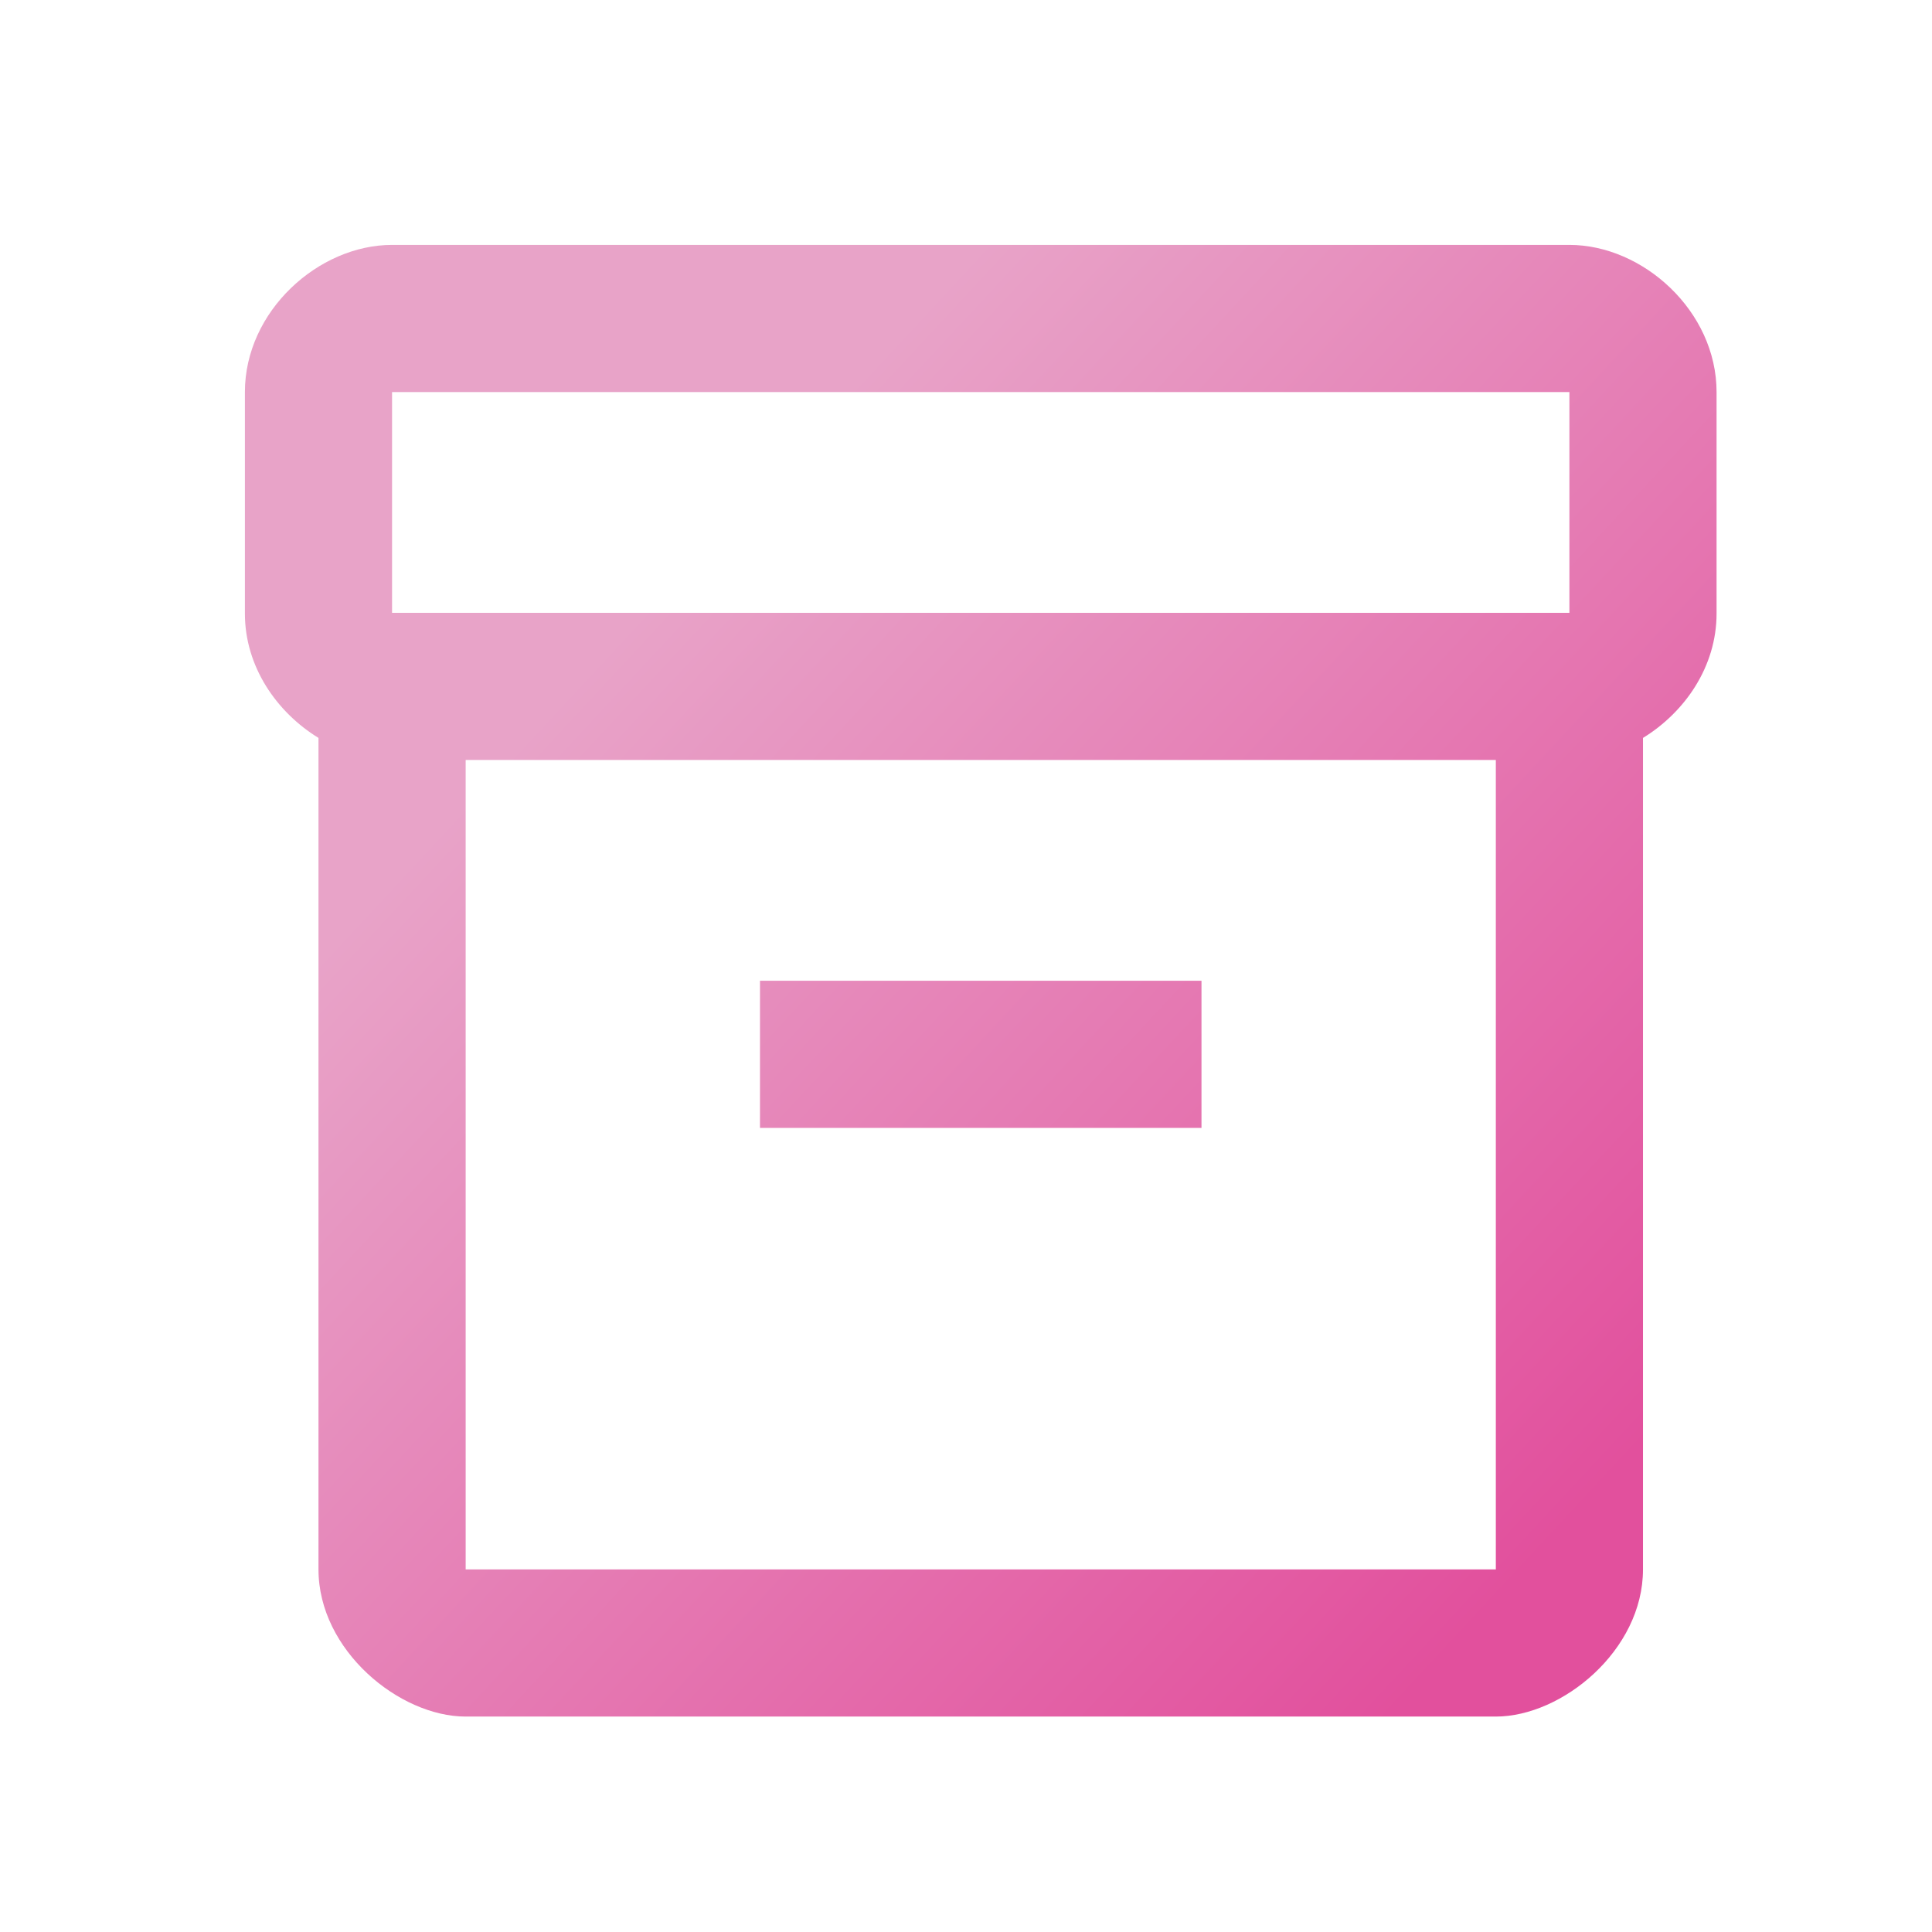 <svg width="71" height="71" viewBox="0 0 71 71" fill="none" xmlns="http://www.w3.org/2000/svg">
<path d="M57.675 9H14.408C11.704 9 9 11.434 9 14.408V22.548C9 24.495 10.163 26.172 11.704 27.118V57.675C11.704 60.65 14.679 63.083 17.113 63.083H54.971C57.405 63.083 60.379 60.65 60.379 57.675V27.118C61.921 26.172 63.083 24.495 63.083 22.548V14.408C63.083 11.434 60.379 9 57.675 9ZM54.971 57.675H17.113V27.929H54.971V57.675ZM57.675 22.521H14.408V14.408H57.675V22.521Z" fill="url(#paint0_linear_8043_485)"/>
<path d="M44.154 36.042H27.929V41.45H44.154V36.042Z" fill="url(#paint1_linear_8043_485)"/>
<defs>
<linearGradient id="paint0_linear_8043_485" x1="36.042" y1="9" x2="71.102" y2="41.568" gradientUnits="userSpaceOnUse">
<stop stop-color="#E8A3C8"/>
<stop offset="1" stop-color="#E2509D"/>
</linearGradient>
<linearGradient id="paint1_linear_8043_485" x1="36.042" y1="9" x2="71.102" y2="41.568" gradientUnits="userSpaceOnUse">
<stop stop-color="#E8A3C8"/>
<stop offset="1" stop-color="#E2509D"/>
</linearGradient>
</defs>
</svg>
